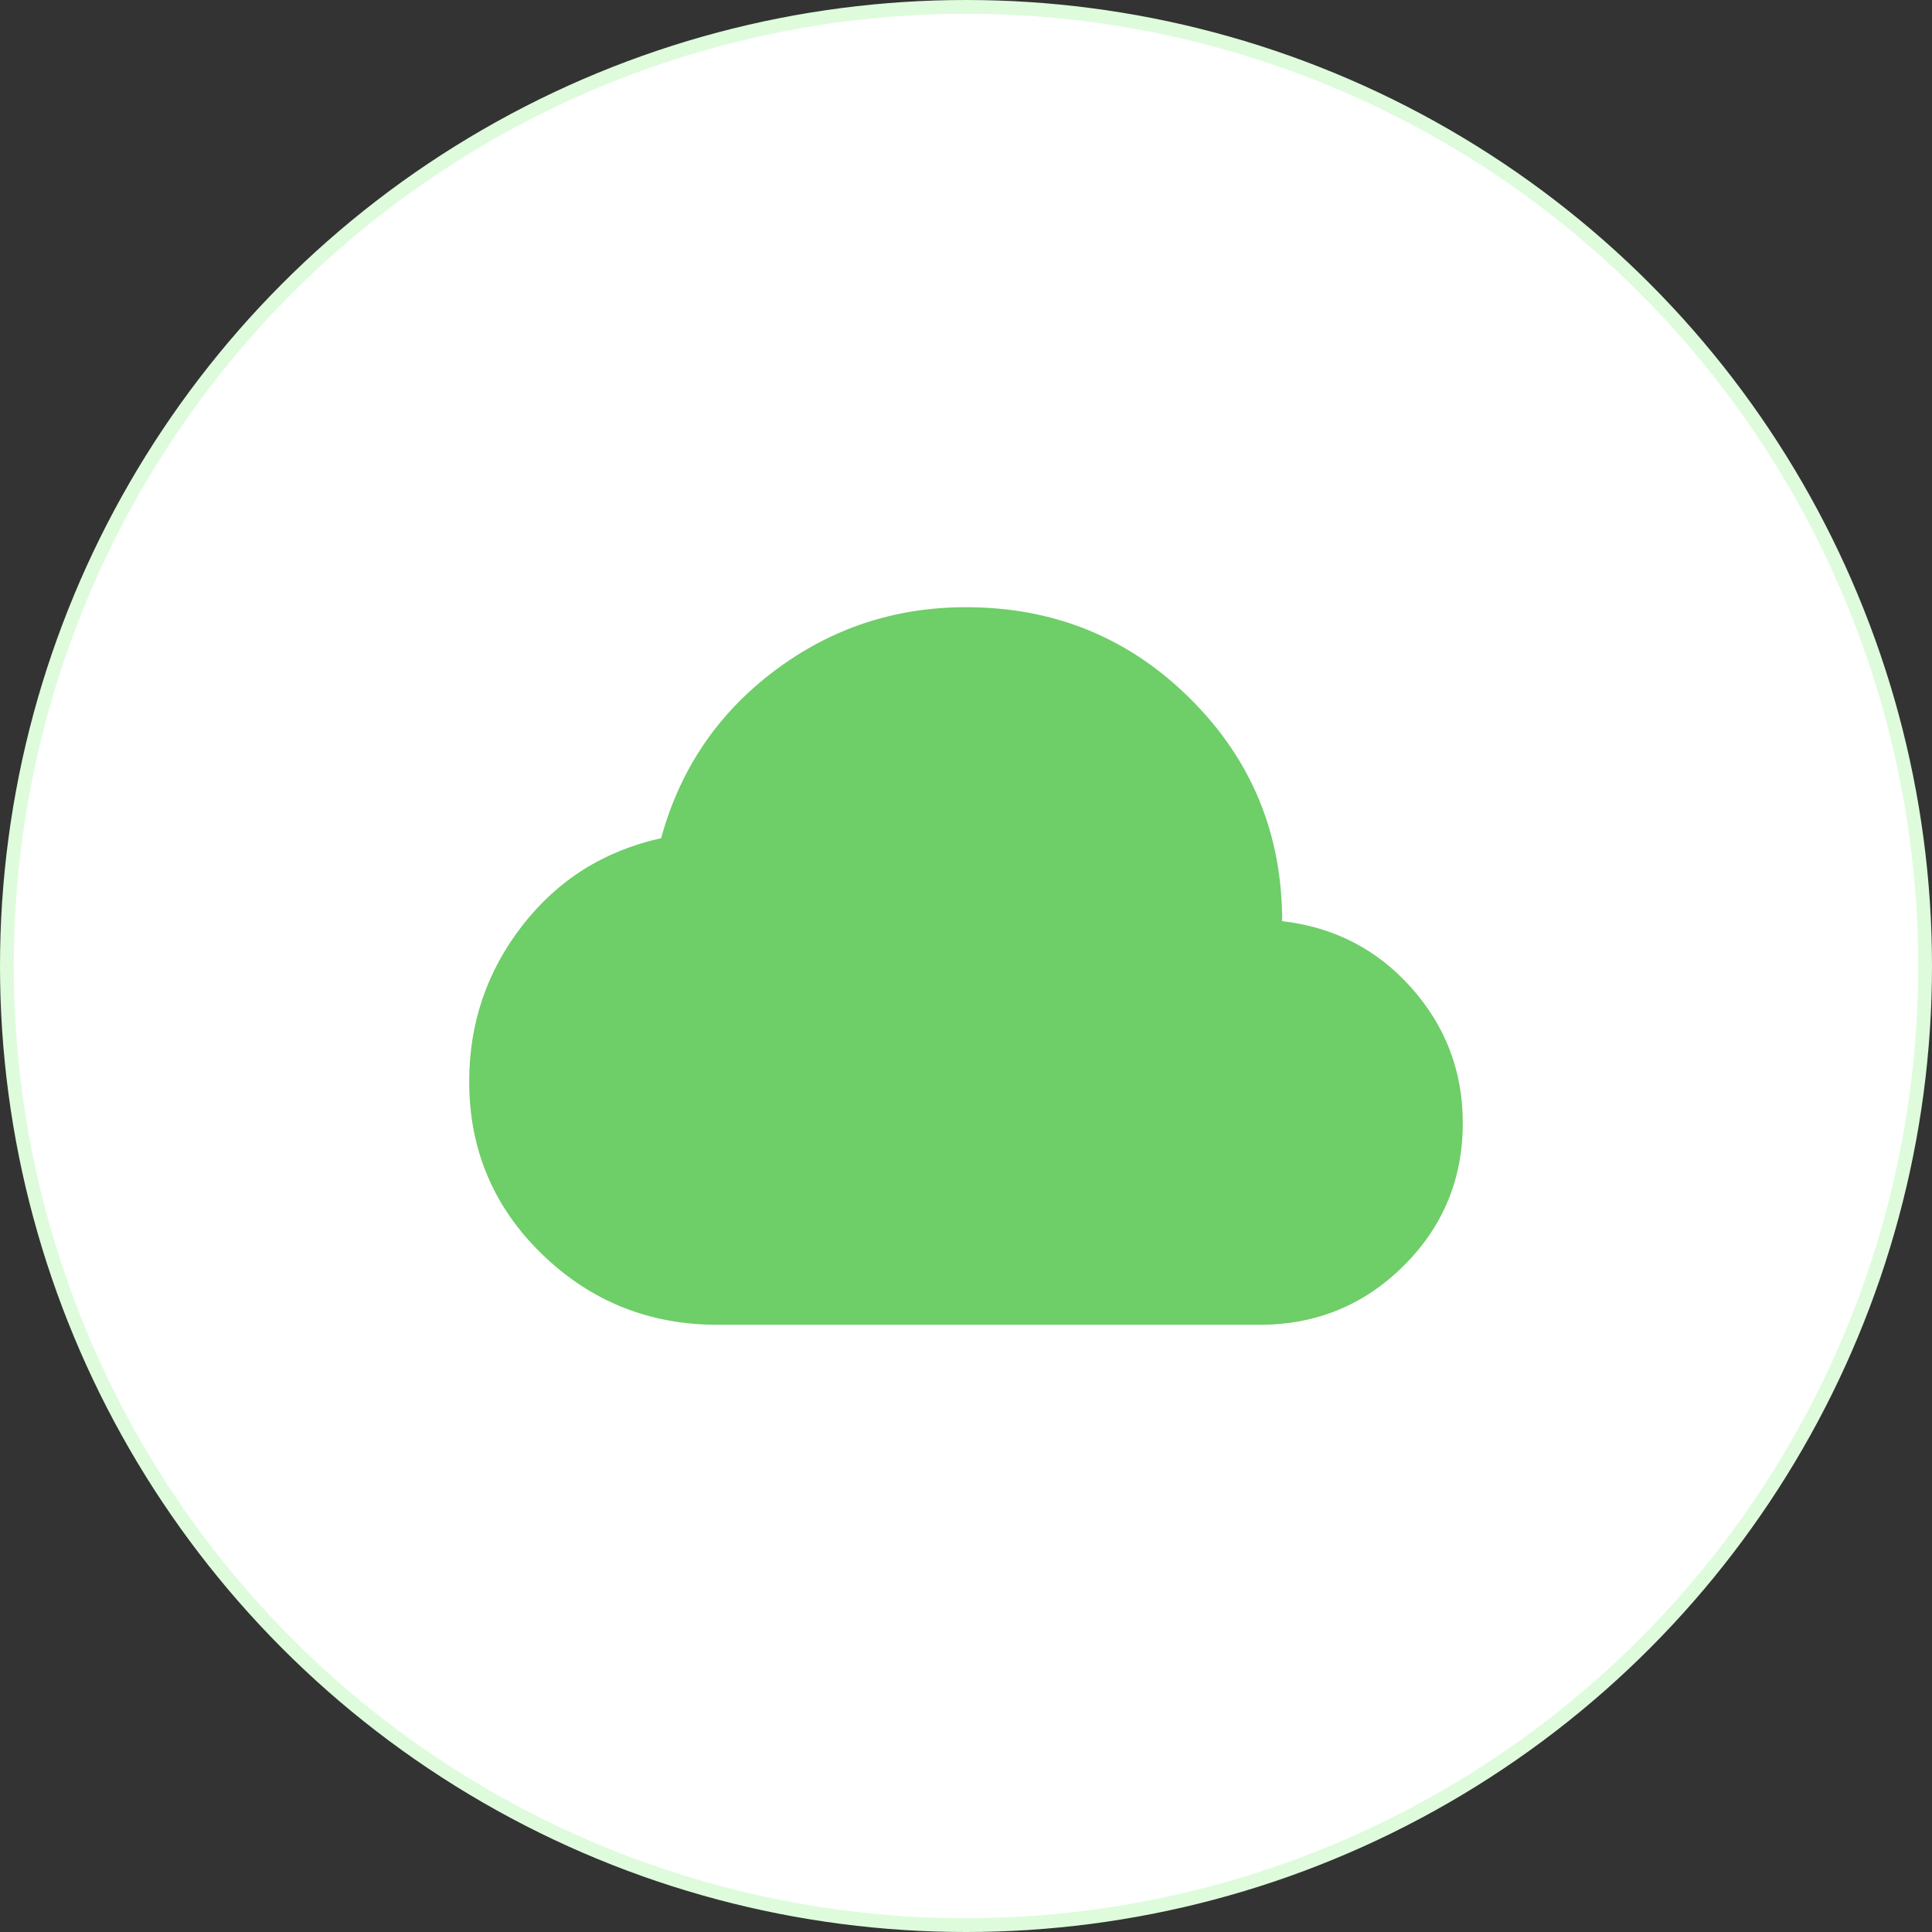 <svg width="70" height="70" viewBox="0 0 70 70" fill="none" xmlns="http://www.w3.org/2000/svg">
<rect x="0" y="0" width="70" height="70" fill="#333333" stroke="none"/>
<circle cx="35" cy="35" r="34.75" fill="white" stroke="#DEFCDC" stroke-width="0.5"/>
<path d="M26 48C23.518 48 21.398 47.147 19.639 45.441C17.88 43.734 17 41.649 17 39.184C17 37.072 17.641 35.19 18.923 33.538C20.204 31.885 21.882 30.829 23.954 30.369C24.636 27.877 26 25.859 28.046 24.316C30.091 22.772 32.409 22 35 22C38.191 22 40.898 23.104 43.12 25.311C45.343 27.518 46.455 30.206 46.455 33.375C48.336 33.592 49.898 34.397 51.139 35.792C52.38 37.187 53 38.819 53 40.688C53 42.719 52.284 44.445 50.852 45.867C49.42 47.289 47.682 48 45.636 48H26Z" fill="#6ECE68"/>
</svg>
